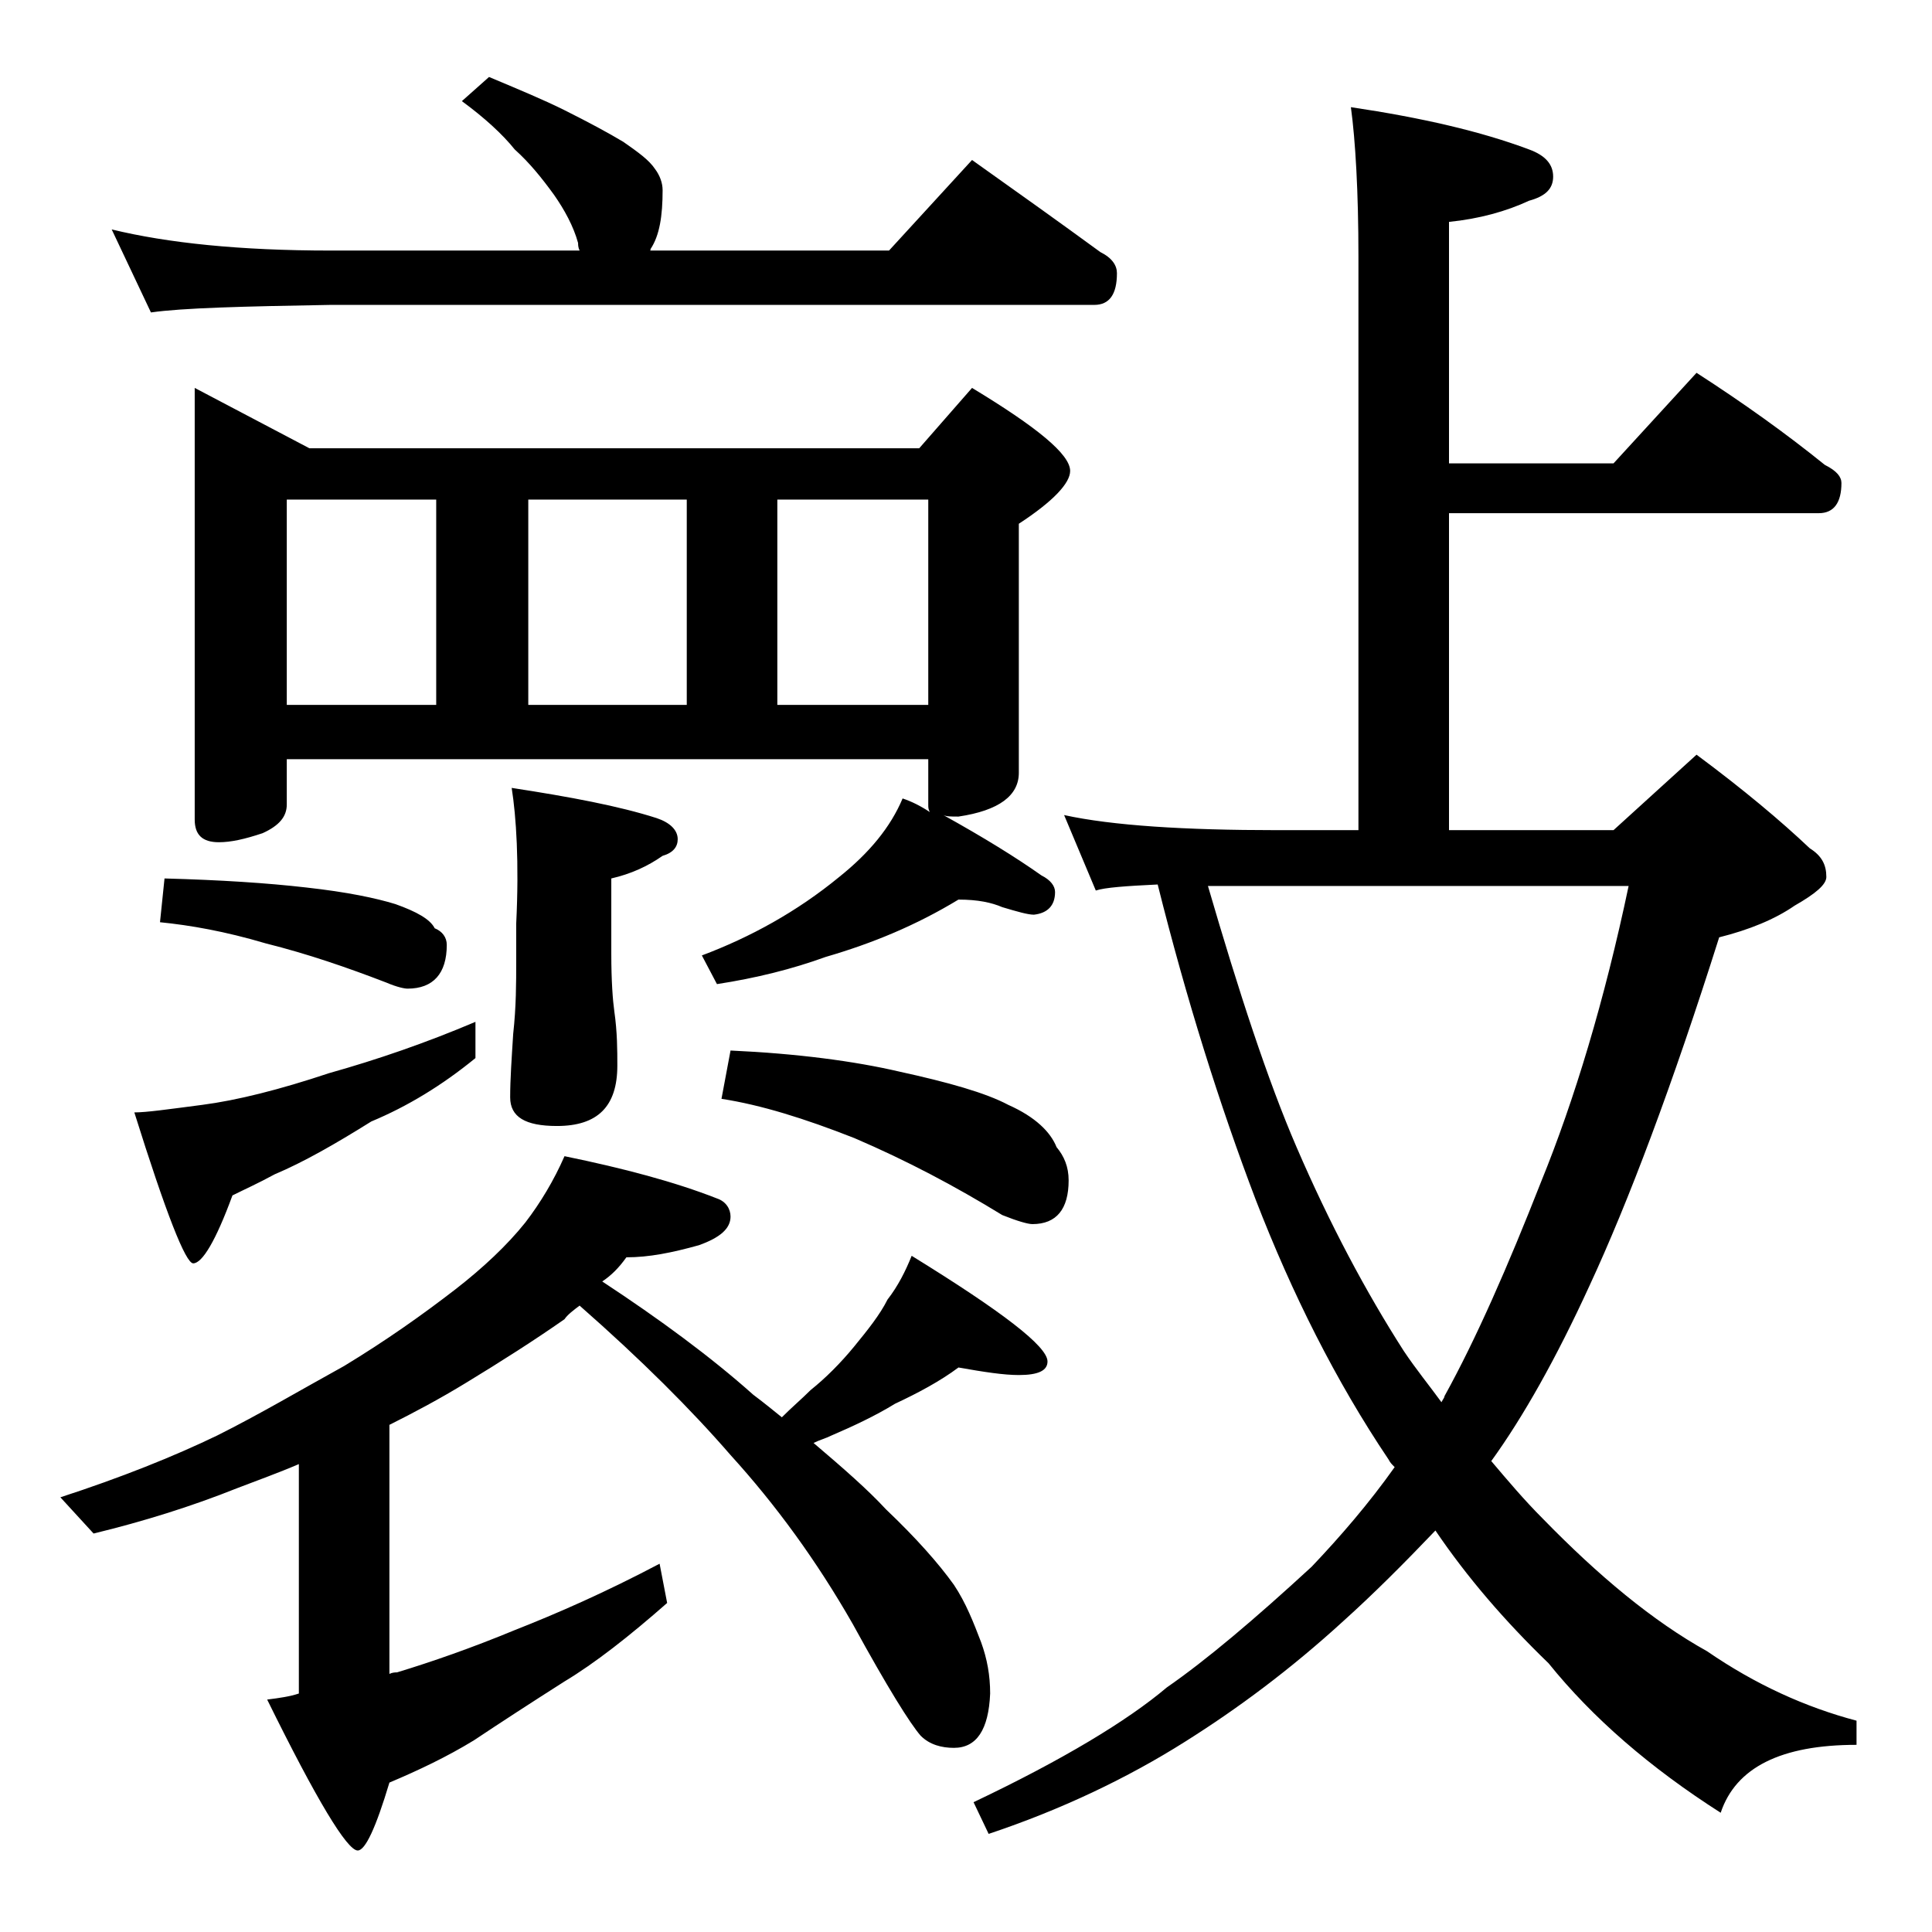 <?xml version="1.0" encoding="utf-8"?>
<!-- Generator: Adobe Illustrator 18.0.0, SVG Export Plug-In . SVG Version: 6.00 Build 0)  -->
<!DOCTYPE svg PUBLIC "-//W3C//DTD SVG 1.1//EN" "http://www.w3.org/Graphics/SVG/1.1/DTD/svg11.dtd">
<svg version="1.1" id="Layer_1" xmlns="http://www.w3.org/2000/svg" xmlns:xlink="http://www.w3.org/1999/xlink" x="0px" y="0px"
	 viewBox="0 0 128 128" enable-background="new 0 0 128 128" xml:space="preserve">
<path d="M37.4,76.6c3.9,0.8,7.3,1.7,10.1,2.8c0.6,0.2,0.9,0.7,0.9,1.2c0,0.8-0.7,1.4-2.1,1.9c-1.8,0.5-3.3,0.8-4.8,0.8
	c-0.5,0.7-1,1.2-1.6,1.6c3.8,2.5,7.2,5,10,7.5c0.8,0.6,1.4,1.1,1.9,1.5c0.7-0.7,1.3-1.2,1.9-1.8c1-0.8,2-1.8,2.9-2.9
	c0.9-1.1,1.7-2.1,2.2-3.1c0.7-0.9,1.2-1.9,1.6-2.9c6,3.7,9,6,9,7c0,0.6-0.6,0.9-1.9,0.9c-1,0-2.3-0.2-4-0.5
	c-1.2,0.9-2.7,1.7-4.2,2.4c-1.3,0.8-2.8,1.5-4.2,2.1c-0.4,0.2-0.8,0.3-1.2,0.5c2,1.7,3.6,3.1,4.8,4.4c2,1.9,3.5,3.6,4.5,5
	c0.8,1.2,1.3,2.5,1.8,3.8c0.4,1.1,0.6,2.2,0.6,3.4c-0.1,2.4-0.9,3.6-2.4,3.6c-0.8,0-1.6-0.2-2.2-0.8c-0.7-0.8-2.2-3.2-4.5-7.4
	c-2.4-4.2-5.1-7.9-8.1-11.2c-2.6-3-5.9-6.3-10-9.9c-0.4,0.3-0.8,0.6-1,0.9c-2,1.4-4.2,2.8-6.5,4.2c-1.8,1.1-3.5,2-5.1,2.8v16.5
	c0.2-0.1,0.4-0.1,0.5-0.1c2.3-0.7,4.9-1.6,7.8-2.8c2.8-1.1,6-2.5,9.6-4.4l0.5,2.6c-2.5,2.2-4.8,4-6.8,5.2c-2.2,1.4-4.2,2.7-6,3.9
	c-1.8,1.1-3.7,2-5.6,2.8c-0.9,3-1.6,4.5-2.1,4.5c-0.7,0-2.7-3.3-6-10c0.8-0.1,1.5-0.2,2.1-0.4V97c-1.4,0.6-2.8,1.1-4.1,1.6
	c-3,1.2-6.2,2.2-9.5,3L4,99.2c4-1.3,7.5-2.7,10.4-4.1c2.8-1.4,5.5-3,8.4-4.6c2.8-1.7,5.2-3.4,7.4-5.1c1.8-1.4,3.4-2.9,4.6-4.4
	C35.8,79.7,36.7,78.2,37.4,76.6z M32.4,5.1c1.9,0.8,3.6,1.5,5,2.2c1.6,0.8,2.9,1.5,3.9,2.1c1,0.7,1.7,1.2,2.1,1.8
	c0.3,0.4,0.5,0.9,0.5,1.4c0,1.7-0.2,3-0.8,3.9c0,0.1,0,0.1-0.1,0.1h15.9l5.5-6c3.1,2.2,5.9,4.2,8.5,6.1c0.8,0.4,1.1,0.9,1.1,1.4
	c0,1.4-0.5,2.1-1.5,2.1H21.9c-5.8,0.1-9.8,0.2-11.9,0.5l-2.6-5.5c3.7,0.9,8.5,1.4,14.5,1.4h16.5c-0.1-0.2-0.1-0.4-0.1-0.5
	c-0.3-1.1-0.9-2.2-1.6-3.2c-0.8-1.1-1.6-2.1-2.6-3c-0.8-1-2-2.1-3.5-3.2L32.4,5.1z M31.5,67.7v2.4c-2.2,1.8-4.5,3.2-6.9,4.2
	c-2.4,1.5-4.5,2.7-6.4,3.5c-1.1,0.6-2,1-2.8,1.4c-1.1,3-2,4.5-2.6,4.5c-0.5,0-1.8-3.3-3.9-10c0.8,0,2.2-0.2,4.5-0.5
	c2.3-0.3,5.1-1,8.4-2.1C25,70.2,28.2,69.1,31.5,67.7z M10.9,58.2c3.7,0.1,6.8,0.3,9.4,0.6c2.7,0.3,4.6,0.7,5.9,1.1
	c1.4,0.5,2.3,1,2.6,1.6c0.5,0.2,0.8,0.6,0.8,1.1c0,1.9-0.9,2.9-2.6,2.9c-0.2,0-0.7-0.1-1.4-0.4c-2.6-1-5.2-1.9-8-2.6
	c-2.7-0.8-5-1.2-7-1.4L10.9,58.2z M12.9,25.7l7.6,4h40.4l3.5-4c4.3,2.6,6.5,4.4,6.5,5.5c0,0.8-1.1,2-3.4,3.5v16.5
	c0,1.5-1.3,2.5-4,2.9c-0.5,0-0.8,0-1-0.1c2.7,1.5,4.8,2.8,6.5,4c0.6,0.3,0.9,0.7,0.9,1.1c0,0.9-0.5,1.4-1.4,1.5
	c-0.4,0-1.1-0.2-2.1-0.5c-0.7-0.3-1.6-0.5-2.9-0.5c-2.8,1.7-5.7,2.9-8.8,3.8c-2.2,0.8-4.6,1.4-7.2,1.8l-1-1.9
	c3.2-1.2,6.3-2.9,9.1-5.2c2-1.6,3.4-3.3,4.2-5.2c0.6,0.2,1.2,0.5,1.8,0.9c-0.1-0.2-0.1-0.3-0.1-0.5v-3H19v3c0,0.8-0.5,1.4-1.6,1.9
	c-1.2,0.4-2.1,0.6-2.9,0.6c-1.1,0-1.6-0.5-1.6-1.5V25.7z M19,46.7h9.9V33.1H19V46.7z M33.9,52.2c3.9,0.6,7.1,1.2,9.6,2
	c0.9,0.3,1.4,0.8,1.4,1.4c0,0.5-0.3,0.9-1,1.1c-1,0.7-2.1,1.2-3.4,1.5v5c0,1.8,0.1,3.1,0.2,3.8c0.2,1.4,0.2,2.6,0.2,3.6
	c0,2.7-1.3,4-4,4c-2.1,0-3.1-0.6-3.1-1.9c0-1.2,0.1-2.6,0.2-4.2c0.2-1.8,0.2-3.4,0.2-4.8v-2.5C34.4,57.1,34.2,54.1,33.9,52.2z
	 M35,46.7h10.5V33.1H35V46.7z M48.4,69.6c4.4,0.2,8.2,0.7,11.2,1.4c3.2,0.7,5.7,1.4,7.2,2.2c1.8,0.8,2.8,1.8,3.2,2.8
	c0.5,0.6,0.8,1.3,0.8,2.2c0,1.9-0.8,2.9-2.4,2.9c-0.3,0-1-0.2-2-0.6c-3.1-1.9-6.3-3.6-9.8-5.1c-3.3-1.3-6.2-2.2-8.8-2.6L48.4,69.6z
	 M51.5,46.7h10V33.1h-10V46.7z M89.5,7.1c4.7,0.7,8.6,1.6,11.8,2.8c1.1,0.4,1.6,1,1.6,1.8s-0.5,1.3-1.6,1.6C99.8,14,98,14.5,96,14.7
	v16h10.9l5.5-6c3.1,2,5.9,4,8.5,6.1c0.8,0.4,1.1,0.8,1.1,1.2c0,1.3-0.5,2-1.5,2H96v21h10.9l5.5-5c3.1,2.3,5.6,4.4,7.5,6.2
	c0.8,0.5,1.1,1.1,1.1,1.9c0,0.5-0.7,1.1-2.1,1.9c-1.3,0.9-3,1.6-5,2.1c-3.1,9.8-6,17.5-8.6,23.1c-2.2,4.8-4.4,8.7-6.5,11.6
	c1.1,1.3,2.2,2.6,3.4,3.8c3.7,3.8,7.3,6.8,10.9,8.8c3.2,2.2,6.5,3.7,9.9,4.6v1.6c-5,0-8,1.5-9,4.5c-4.7-3-8.5-6.3-11.4-9.9
	c-2.9-2.8-5.4-5.7-7.5-8.8c-2.1,2.2-4.1,4.2-6.1,6c-3.5,3.2-7,5.8-10.5,8c-3.8,2.4-8.2,4.5-13,6.1l-1-2.1c5.9-2.8,10.2-5.4,12.8-7.6
	c2.6-1.8,5.8-4.5,9.6-8c1.9-2,3.8-4.2,5.5-6.6c-0.2-0.2-0.3-0.3-0.4-0.5c-3.5-5.2-6.4-11-8.8-17.2c-2.4-6.3-4.6-13.3-6.5-20.9
	c-2.1,0.1-3.5,0.2-4.1,0.4l-2.1-5c3.2,0.7,8,1,14.1,1H90v-38C90,12.7,89.8,9.3,89.5,7.1z M80,58.6c2.1,7.2,4,13,5.9,17.4
	c2.2,5.1,4.6,9.6,7.1,13.5c0.8,1.2,1.7,2.3,2.5,3.4c0.1-0.2,0.2-0.3,0.2-0.4c2.1-3.8,4.2-8.6,6.4-14.2c2.2-5.4,4.2-12,5.8-19.6H80z"
	/>
</svg>
